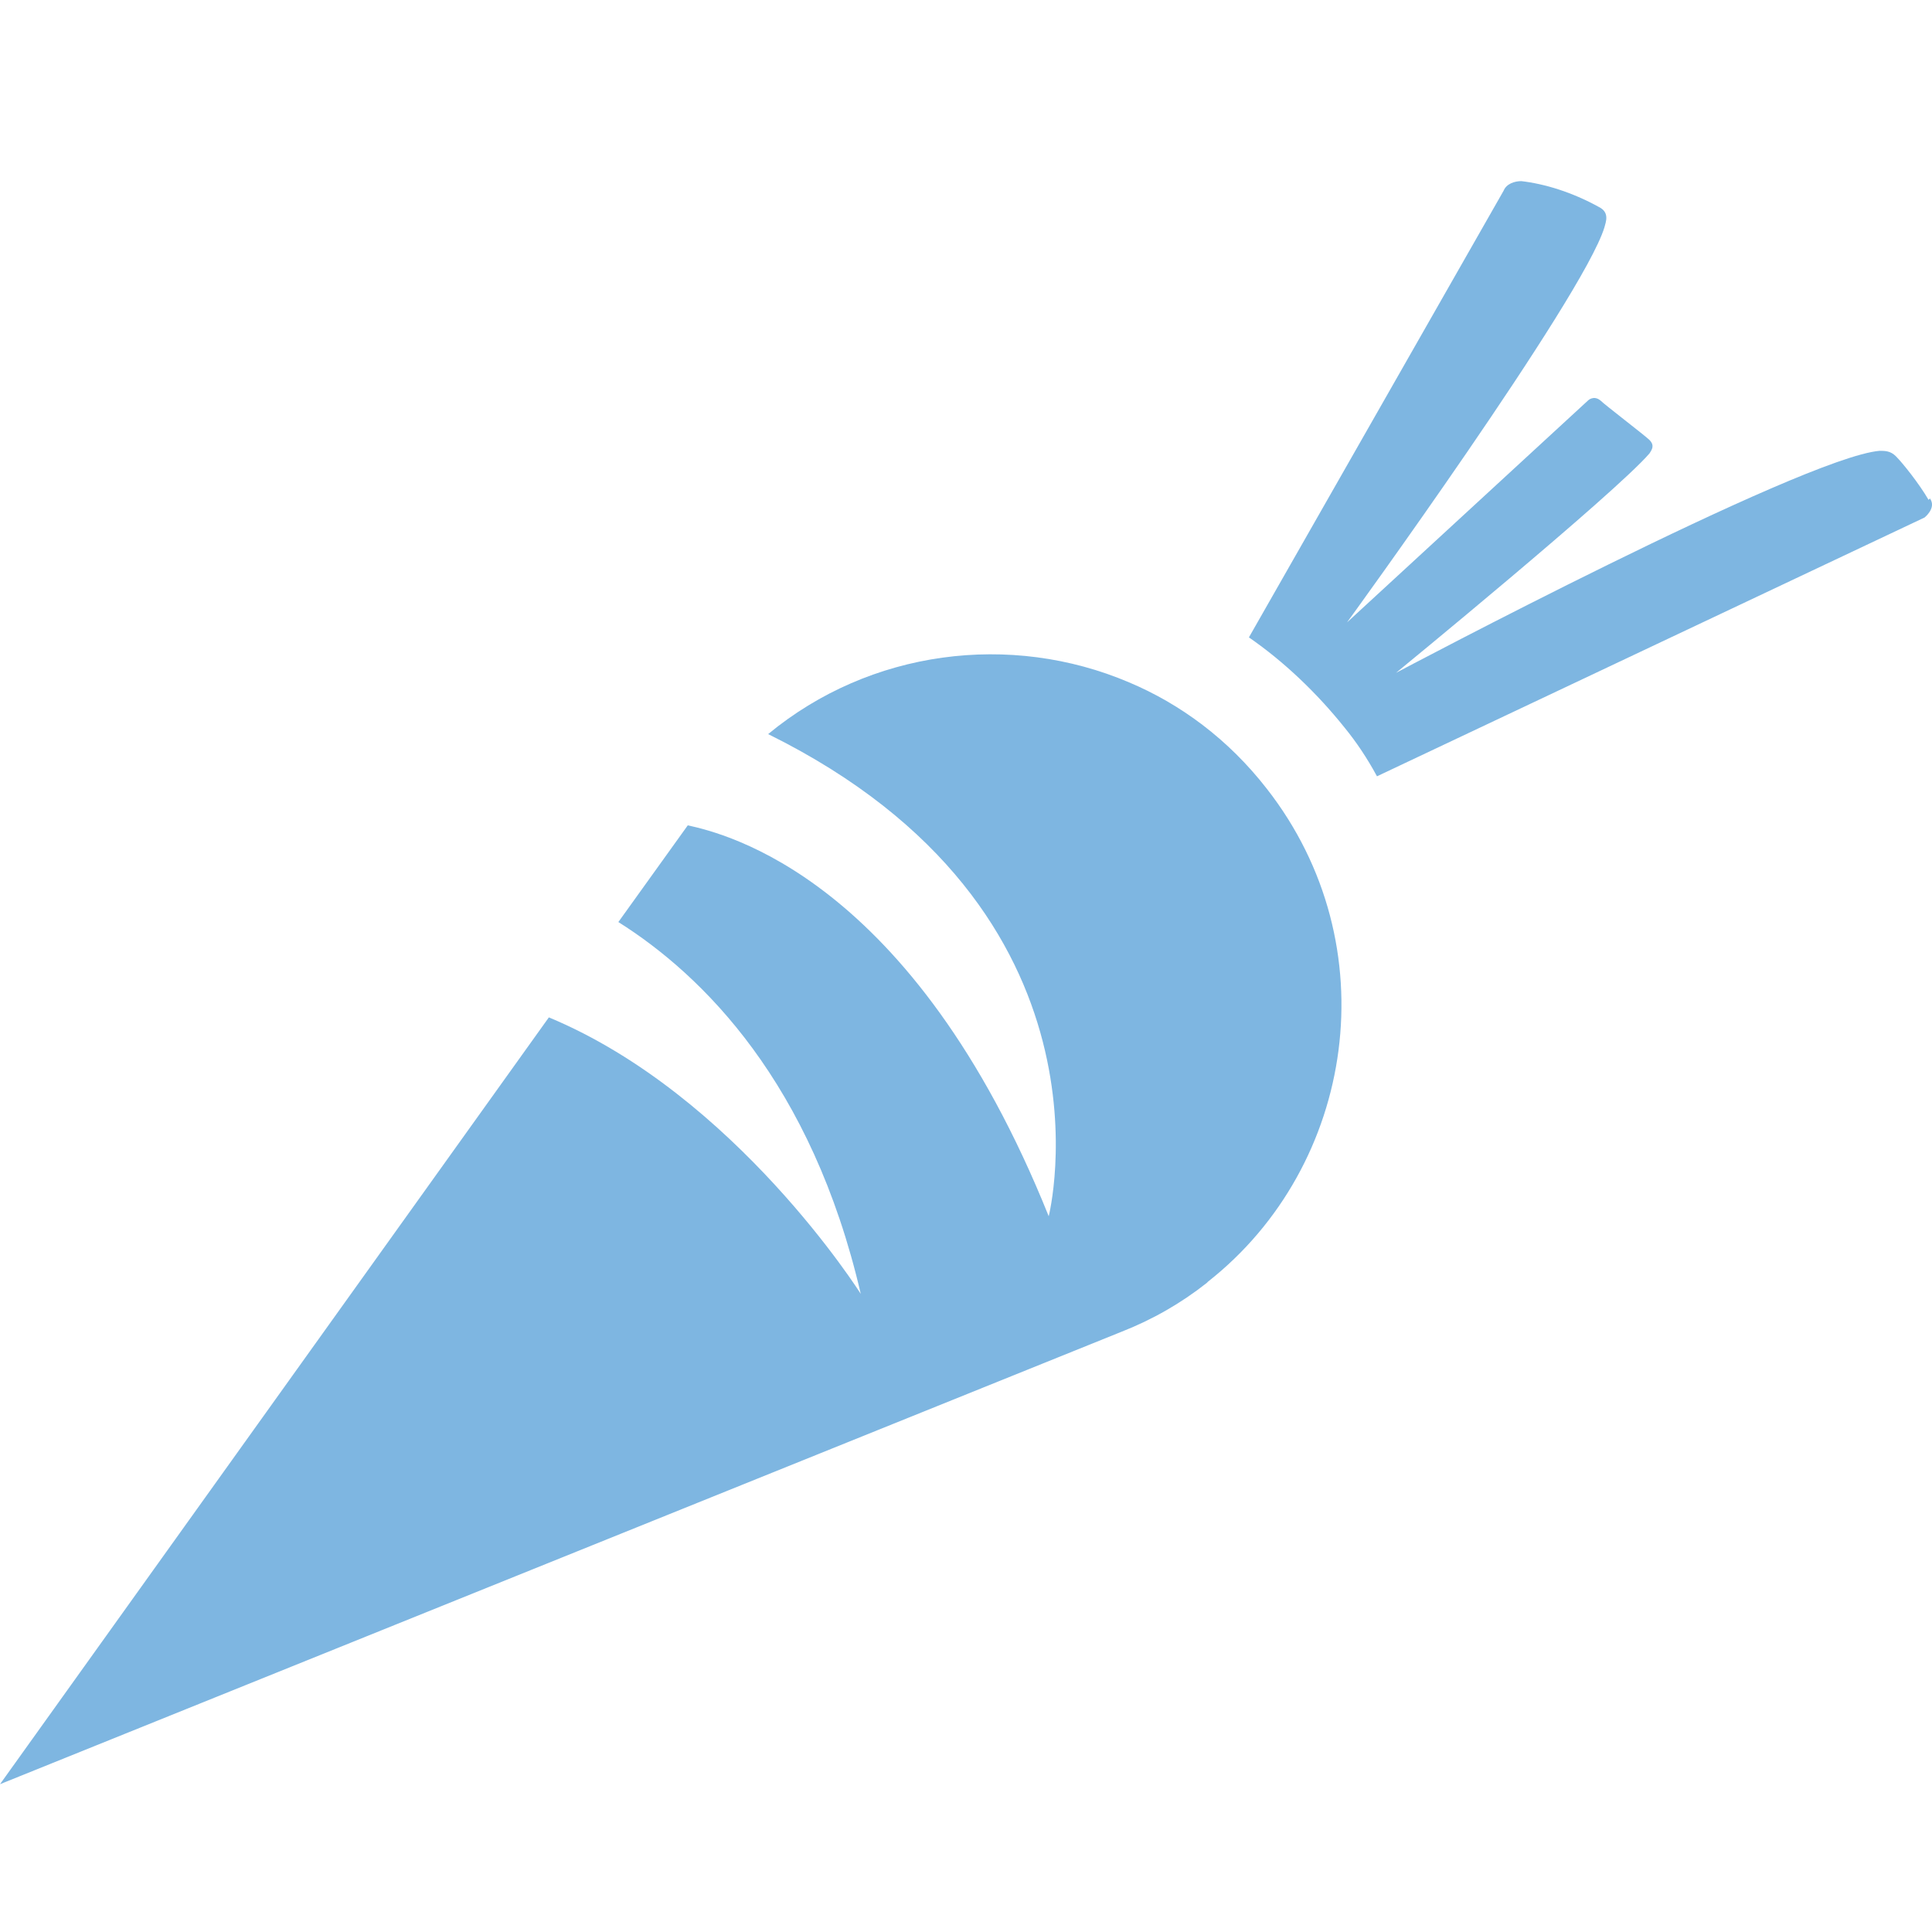 <svg width="32" height="32" viewBox="0 0 32 32" fill="none" xmlns="http://www.w3.org/2000/svg">
    <path d="M19.987 21.25C19.558 21.588 19.085 21.859 18.566 22.062L0 29.552L9.091 16.851C12.182 18.137 14.257 21.431 14.257 21.431C13.445 17.934 11.64 16.152 10.242 15.272L11.392 13.67C12.001 13.806 15.114 14.528 17.37 20.145C17.37 20.145 18.656 15.091 12.723 12.159C14.415 10.76 16.739 10.467 18.701 11.302C19.558 11.663 20.348 12.249 20.98 13.061C23.01 15.655 22.446 19.31 20.01 21.227" fill="#7EB6E1"/>
    <path d="M31.943 8.279C31.785 8.008 31.515 7.67 31.402 7.557C31.312 7.467 31.221 7.467 31.131 7.467C29.845 7.579 23.123 11.144 23.123 11.144C23.123 11.144 26.732 8.189 27.319 7.512C27.364 7.444 27.409 7.376 27.319 7.286C27.251 7.218 26.574 6.7 26.507 6.632C26.394 6.542 26.304 6.632 26.304 6.632L22.311 10.309C22.311 10.309 26.213 4.94 26.574 3.767C26.597 3.677 26.665 3.519 26.484 3.429C26.033 3.18 25.582 3.045 25.198 3C25.085 3 24.95 3.045 24.905 3.158L20.686 10.557C21.273 10.963 21.814 11.482 22.266 12.046C22.469 12.294 22.649 12.565 22.807 12.858L31.876 8.572C31.876 8.572 32.079 8.414 31.966 8.256" fill="#7EB6E1"/>
</svg>